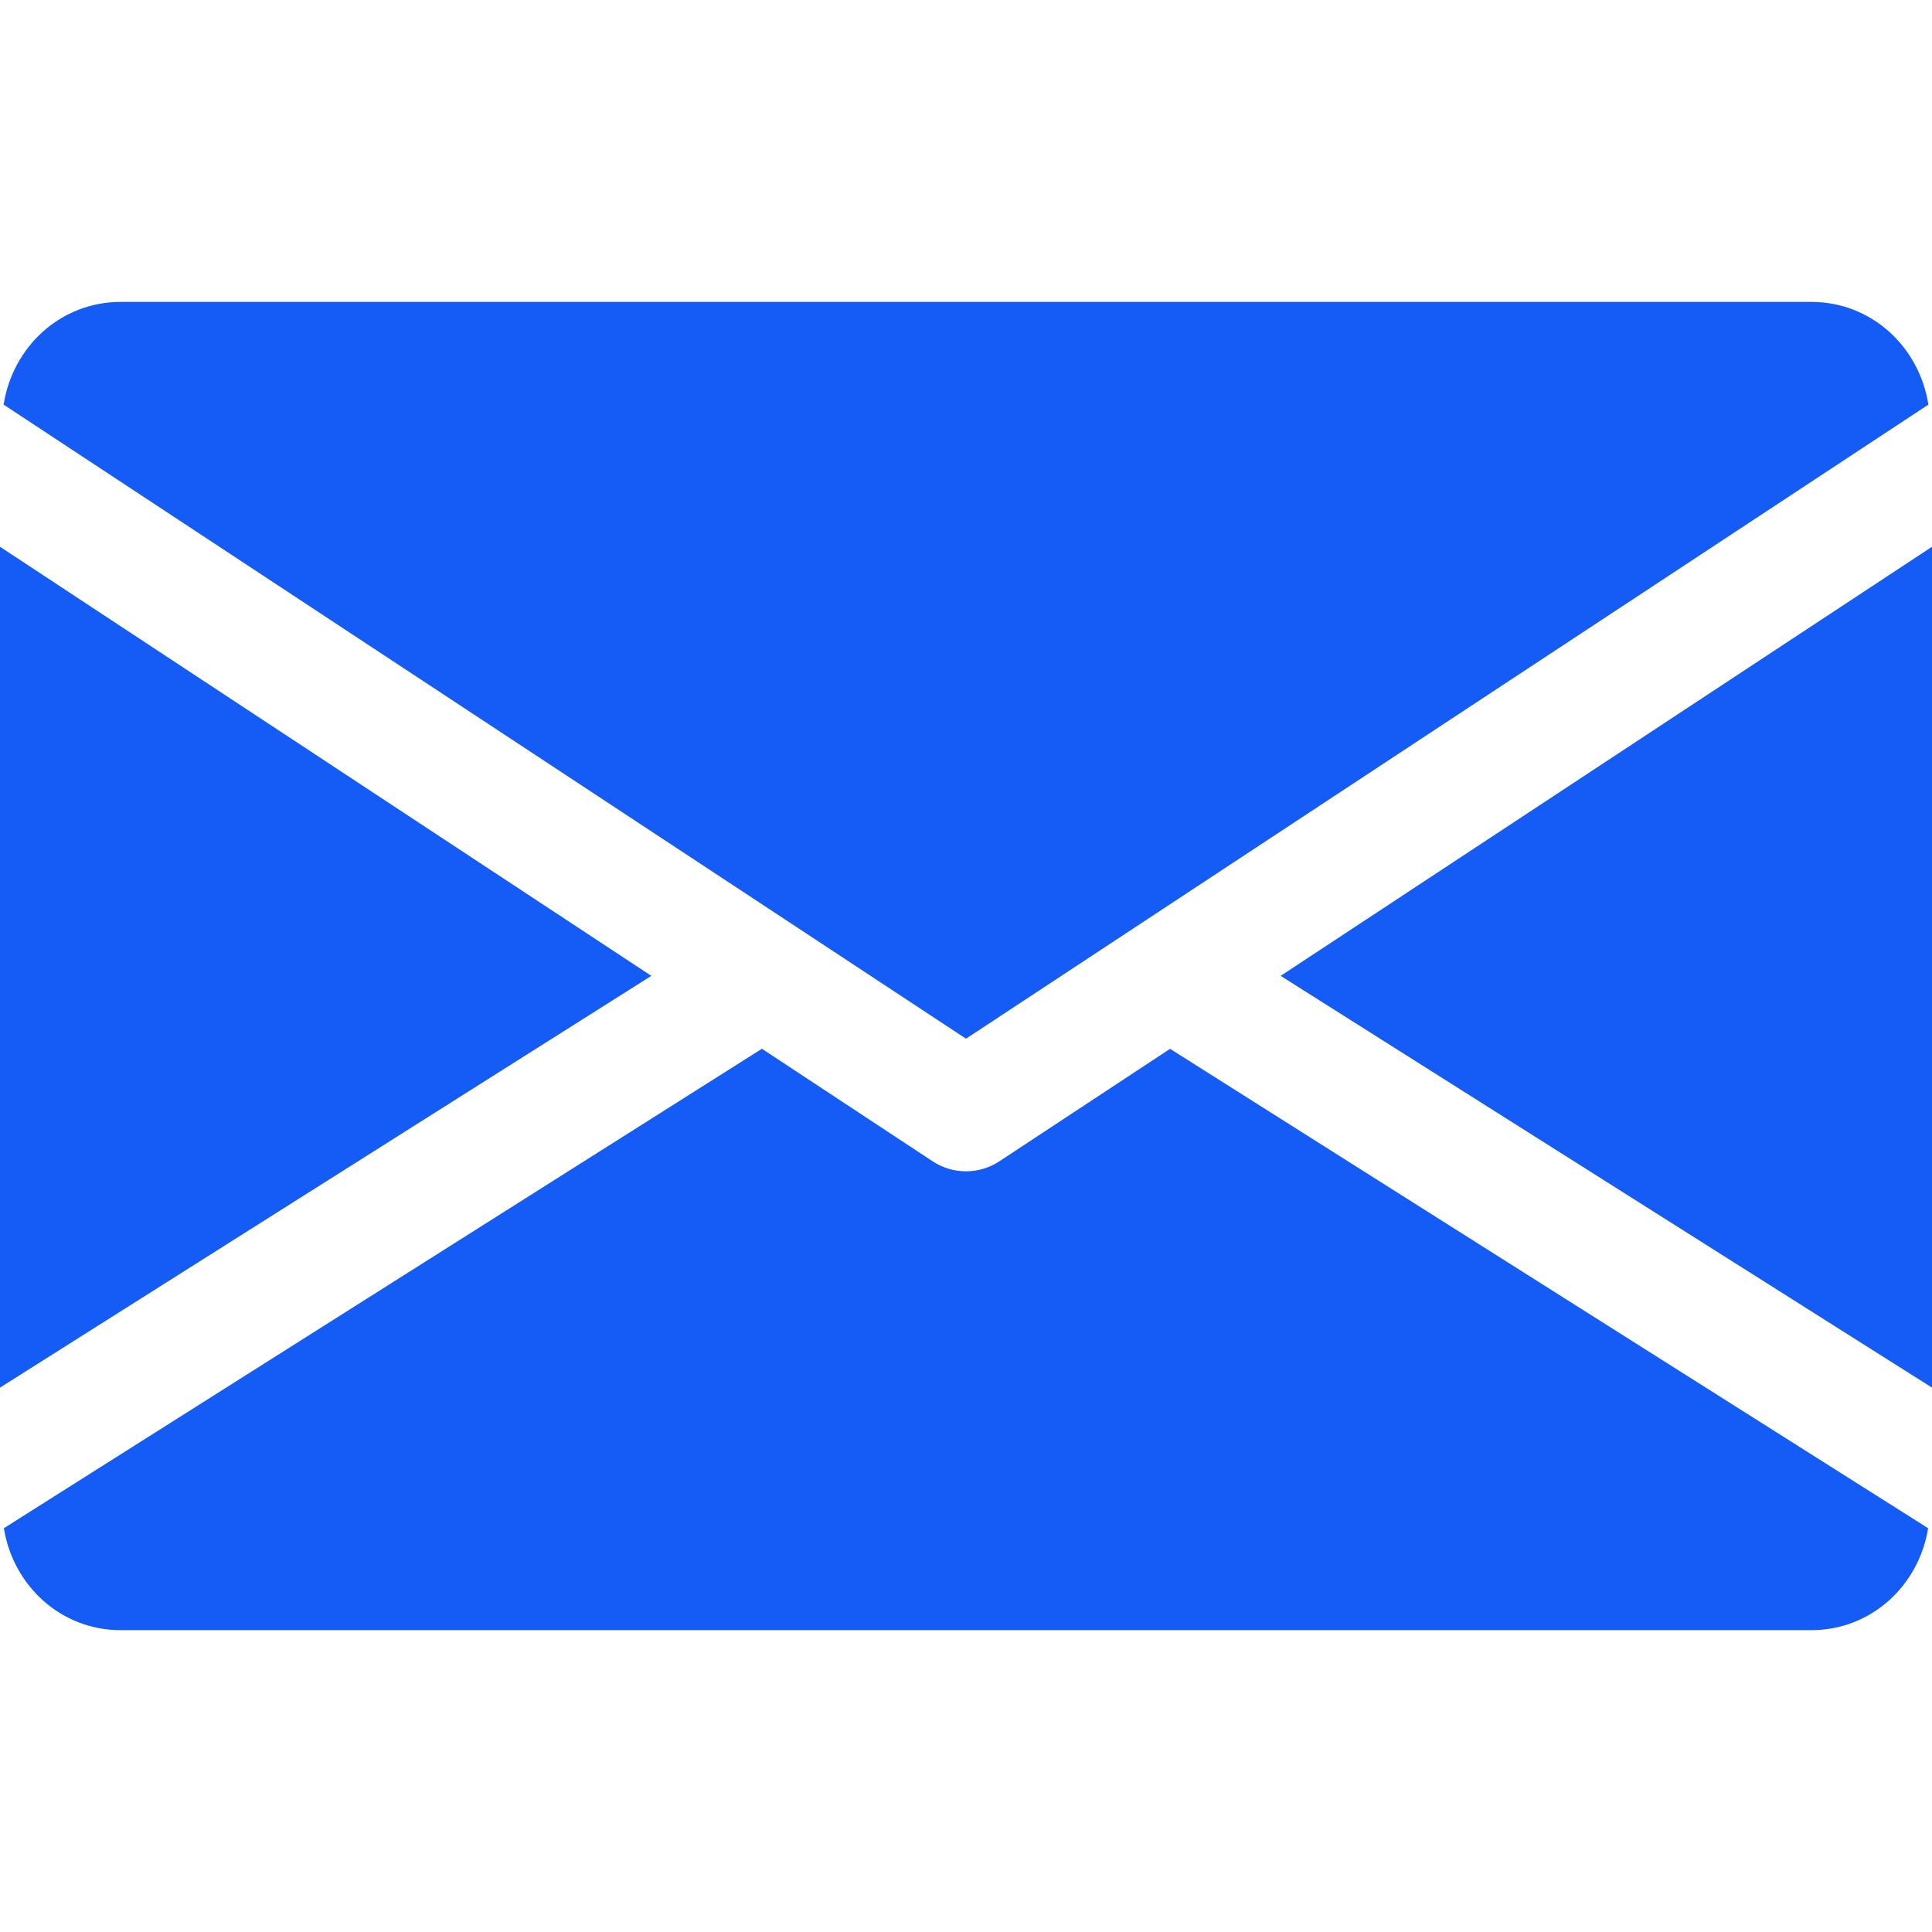 <?xml version="1.0" encoding="UTF-8"?> <svg xmlns="http://www.w3.org/2000/svg" width="30" height="30" viewBox="0 0 30 30" fill="none"> <g clip-path="url(#clip0)"> <path d="M19.886 15.153L30 21.547V8.49L19.886 15.153Z" fill="#155CF6"></path> <path d="M0 8.49V21.547L10.114 15.153L0 8.49Z" fill="#155CF6"></path> <path d="M28.125 4.688H1.875C0.939 4.688 0.197 5.385 0.056 6.283L15 16.129L29.944 6.283C29.803 5.385 29.061 4.688 28.125 4.688Z" fill="#155CF6"></path> <path d="M18.169 16.286L15.516 18.034C15.358 18.137 15.18 18.188 15 18.188C14.82 18.188 14.642 18.137 14.484 18.034L11.831 16.285L0.06 23.73C0.204 24.621 0.943 25.313 1.875 25.313H28.125C29.057 25.313 29.796 24.621 29.94 23.73L18.169 16.286Z" fill="#155CF6"></path> </g> <defs> <clipPath id="clip0"> <rect width="30" height="30" fill="white"></rect> </clipPath> </defs> </svg> 